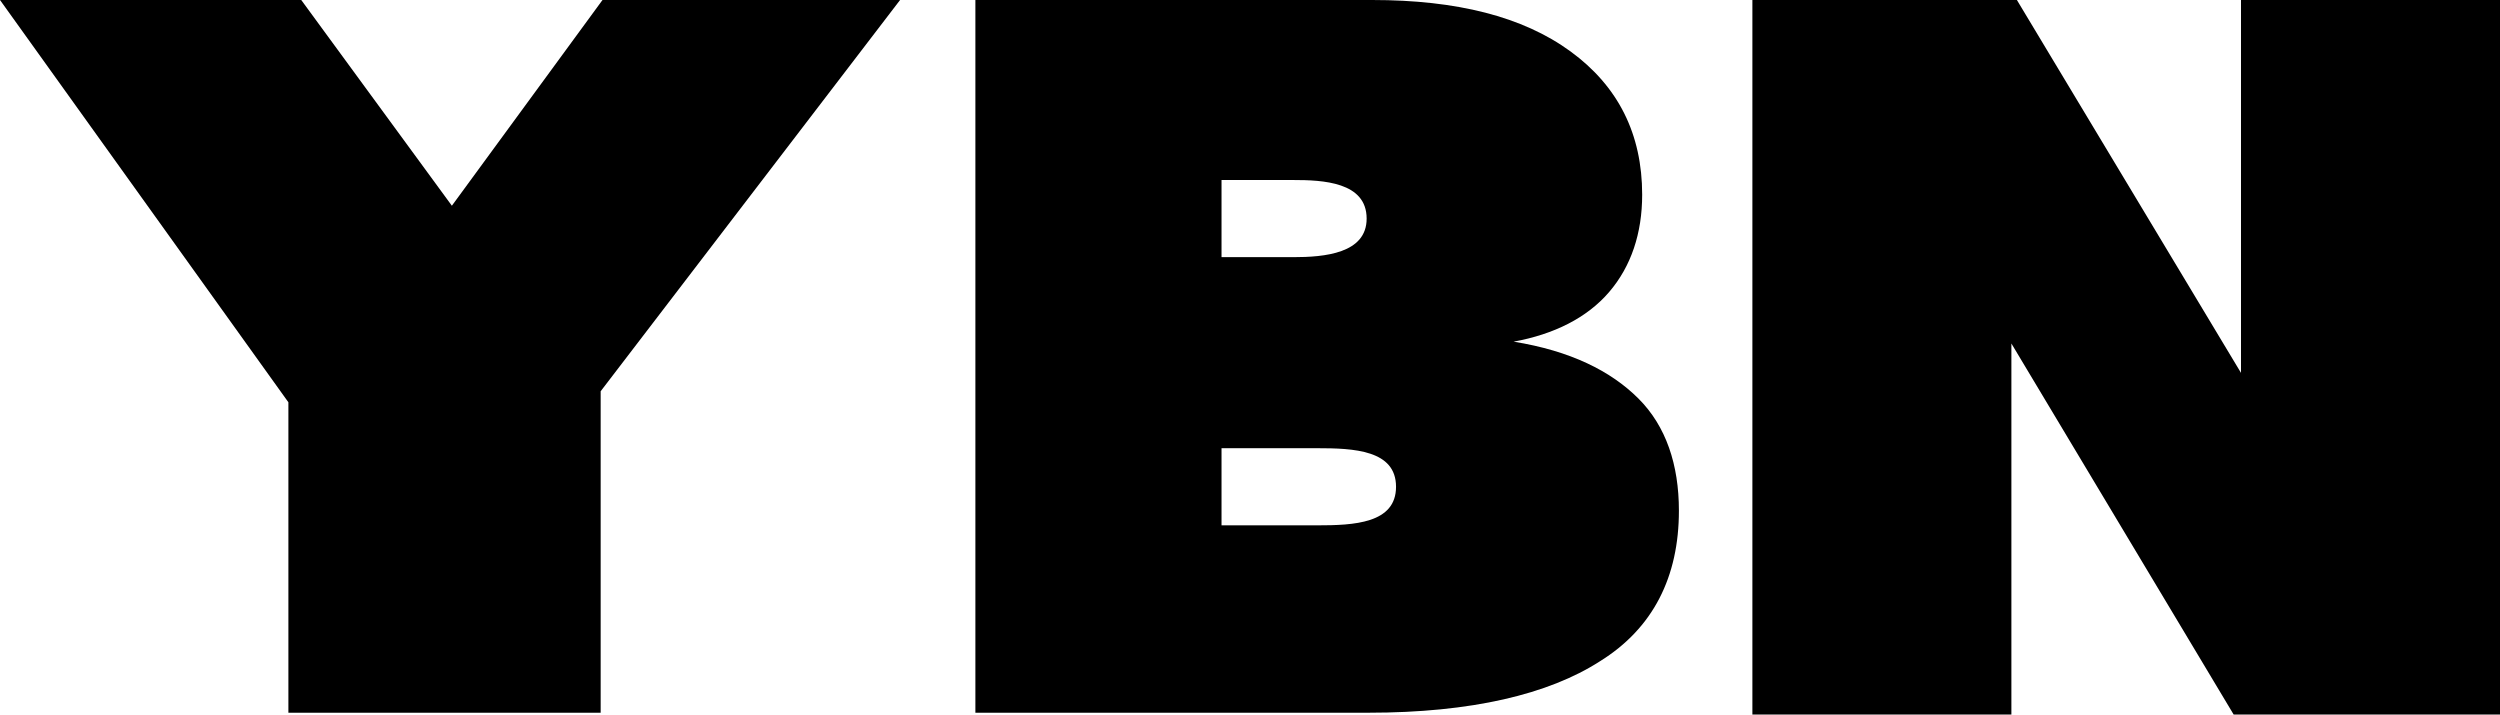<?xml version="1.0" encoding="UTF-8"?>
<svg xmlns="http://www.w3.org/2000/svg" id="Layer_2" viewBox="0 0 136.1 38.9">
  <g id="YBN">
    <path d="M15.7,38.8V21.9L0,0H16.4l8.2,11.2L32.8,0h16.2l-16.3,21.3v17.5H15.7Z"></path>
    <path d="M53.1,38.8V0h21.6c4.6,0,8.2,.9,10.8,2.8,2.6,1.9,3.9,4.5,3.9,7.8,0,2.1-.6,3.9-1.8,5.3-1.2,1.4-3,2.3-5.2,2.7,3.1,.5,5.3,1.6,6.8,3.1s2.2,3.6,2.2,6.1c0,3.6-1.4,6.4-4.3,8.2-2.8,1.8-7,2.8-12.6,2.8,0,0-21.4,0-21.4,0Zm13.4-29v4.2h3.9c1.7,0,4-.2,4-2.1,0-2-2.4-2.1-4-2.1,0,0-3.9,0-3.9,0Zm0,14.6v4.2h5.2c2,0,4.3-.1,4.3-2.1s-2.3-2.1-4.3-2.1c0,0-5.2,0-5.2,0Z"></path>
    <path d="M95.4,38.8V0h14.4l12.2,20.3V0h14.1V38.9h-14.5l-12.1-20.2v20.2h-14.1v-.1Z"></path>
  </g>
</svg>
